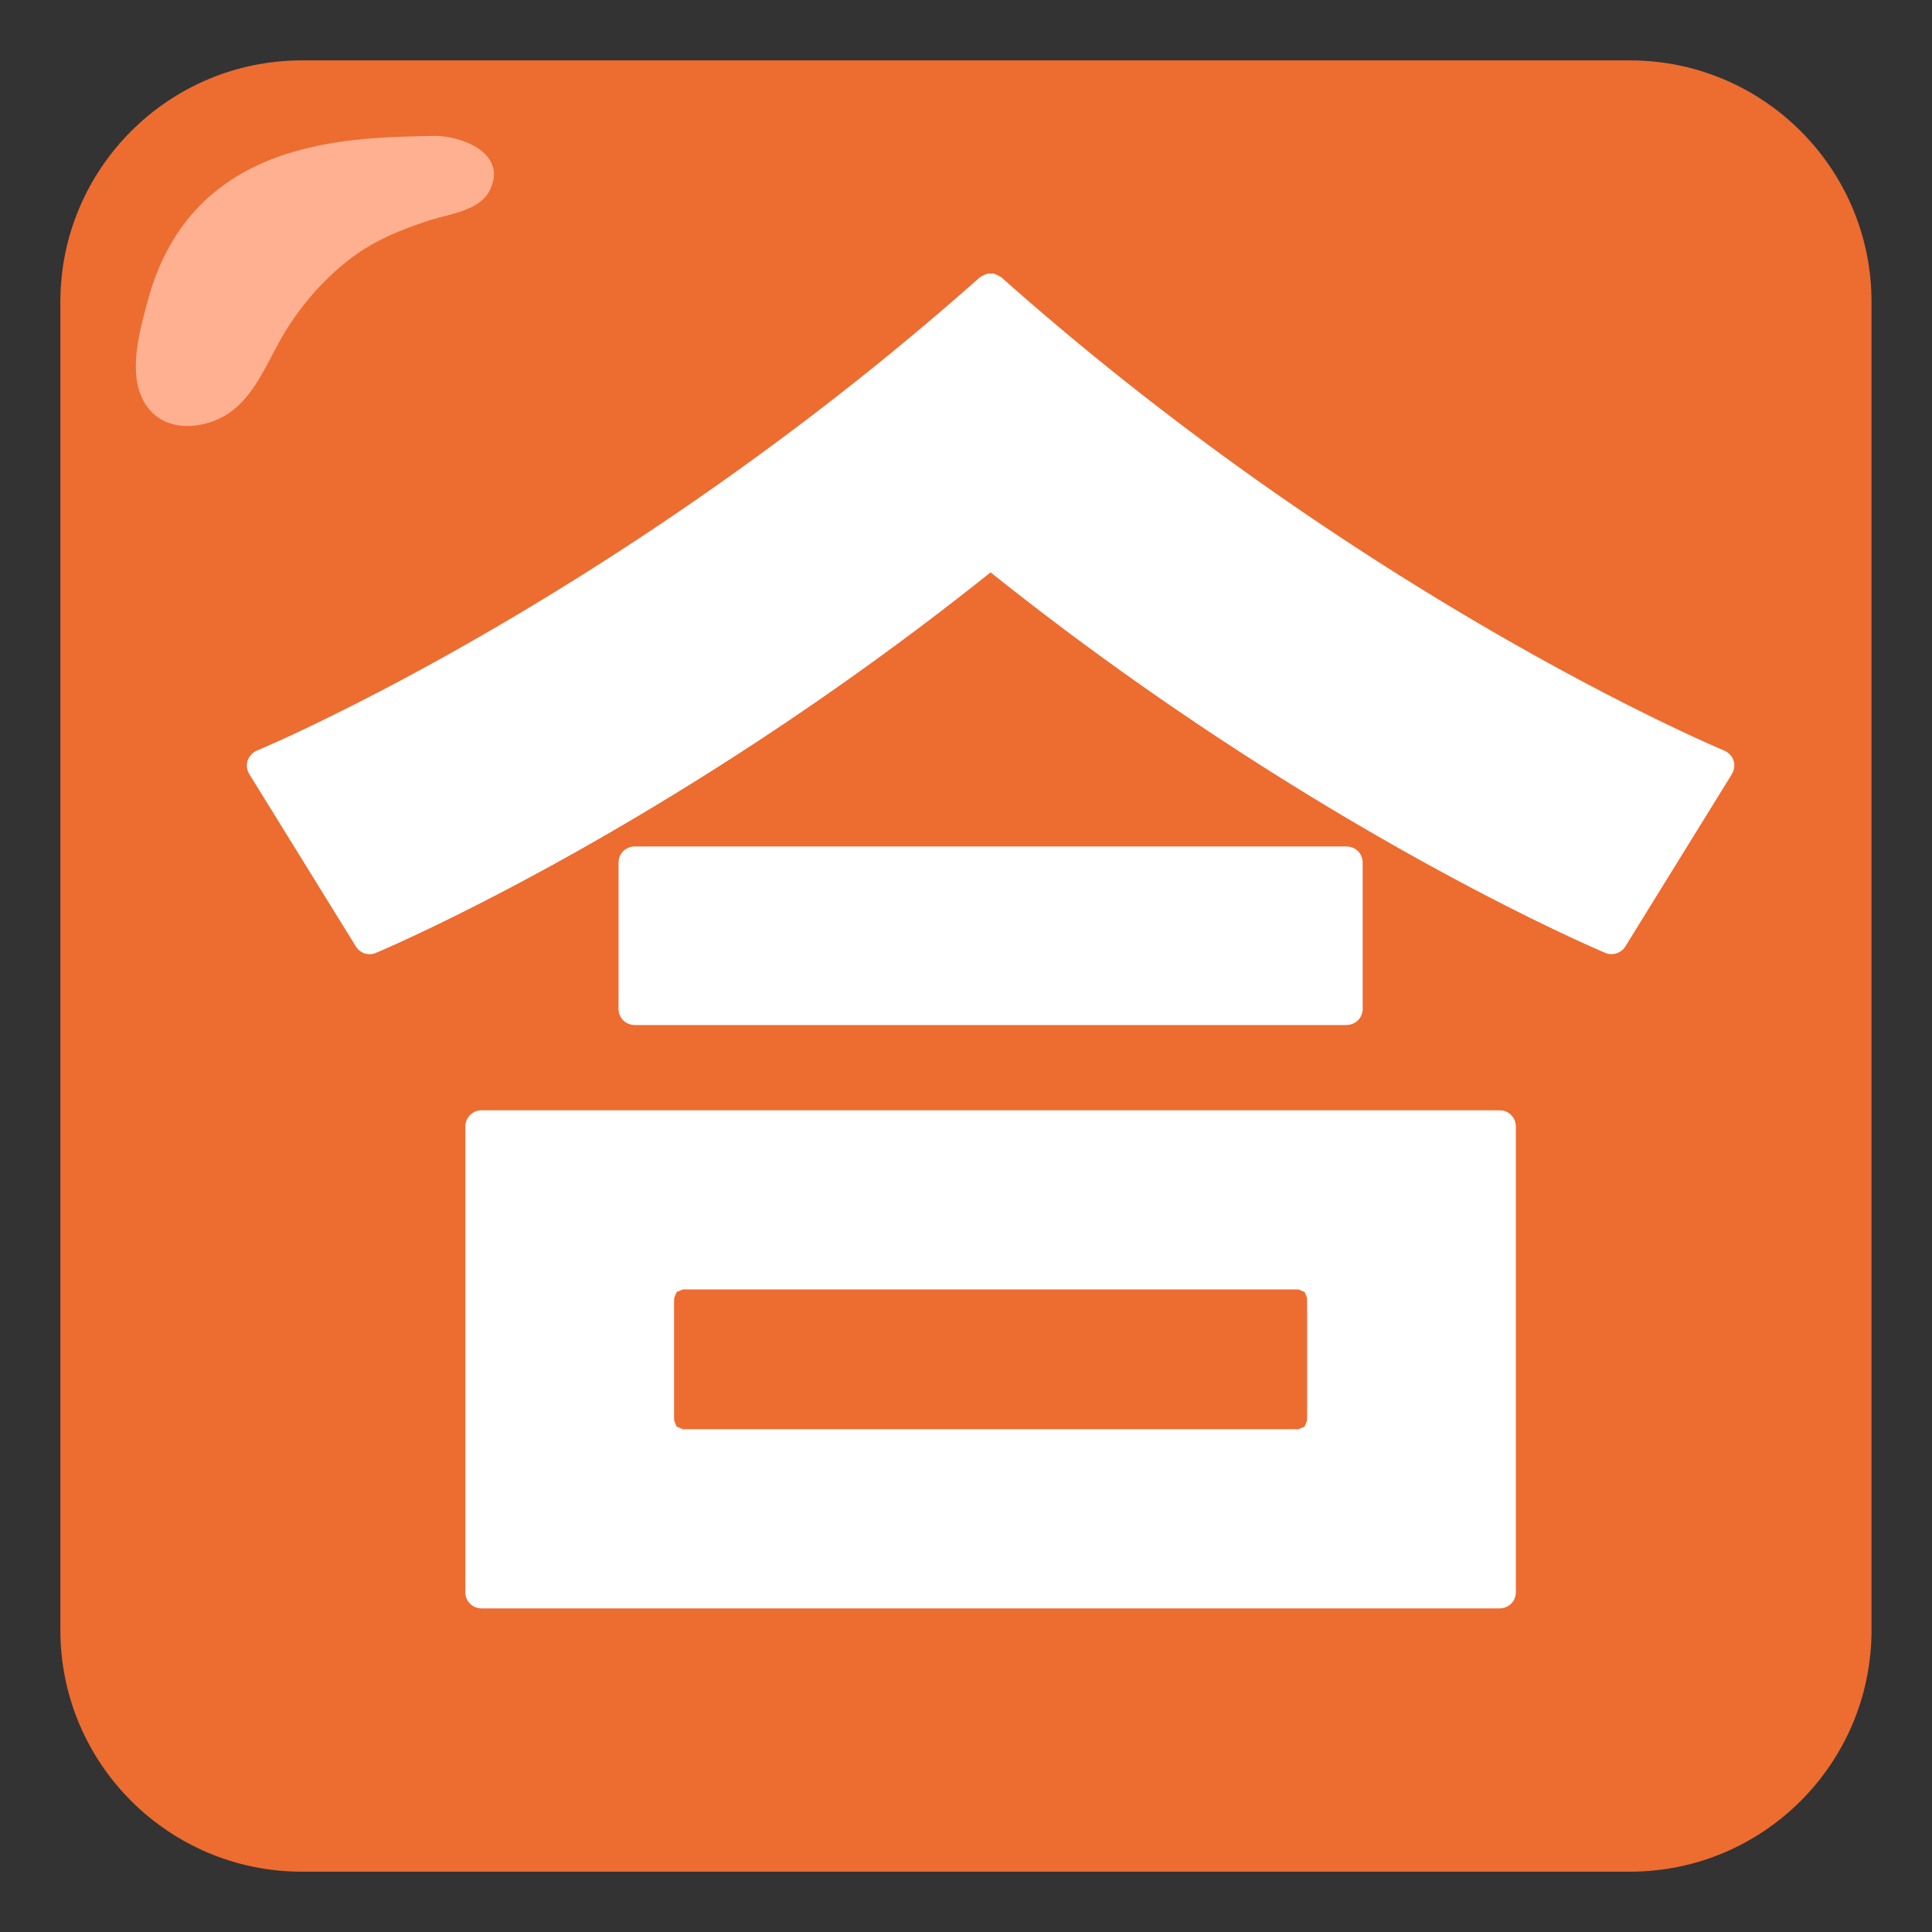 <?xml version="1.0" encoding="UTF-8" standalone="no"?>
<svg
   width="128"
   height="128"
   version="1.1"
   id="svg3912"
   sodipodi:docname="emoji_u1f234.svg"
   inkscape:version="1.2.2 (b0a8486541, 2022-12-01)"
   xmlns:inkscape="http://www.inkscape.org/namespaces/inkscape"
   xmlns:sodipodi="http://sodipodi.sourceforge.net/DTD/sodipodi-0.dtd"
   xmlns="http://www.w3.org/2000/svg"
   xmlns:svg="http://www.w3.org/2000/svg">
  <rect width="100%" height="100%" fill="#333333" stroke="none"/>
  <defs
     id="defs3916" />
  <sodipodi:namedview
     id="namedview3914"
     pagecolor="#ffffff"
     bordercolor="#000000"
     borderopacity="0.25"
     inkscape:showpageshadow="2"
     inkscape:pageopacity="0.0"
     inkscape:pagecheckerboard="0"
     inkscape:deskcolor="#d1d1d1"
     showgrid="false"
     inkscape:zoom="1.84375"
     inkscape:cx="63.457627"
     inkscape:cy="64.271186"
     inkscape:current-layer="svg3912" />
  <g
     transform="matrix(5.714,0,0,7.059,-18.857,-24.235)"
     id="g4"
     style="clip-rule:evenodd;fill:#db4437;fill-rule:evenodd;stroke-linejoin:round;stroke-miterlimit:2">
    <path
       d="M 25,6.267 C 25,5.016 23.745,4 22.2,4 H 6.8 C 5.255,4 4,5.016 4,6.267 V 18.733 C 4,19.984 5.255,21 6.8,21 h 15.4 c 1.545,0 2.8,-1.016 2.8,-2.267 z"
       style="fill:#ed6c30"
       id="path2" />
  </g>
  <g
     transform="translate(-2.274,1.047)"
     id="g12"
     style="clip-rule:evenodd;fill:#ffb091;fill-rule:evenodd;stroke-linejoin:round;stroke-miterlimit:2">
    <path
       d="M 30.915,7.958 C 25.554,8.085 15,8 12.066,18.857 c -0.581,2.15 -1.578,5.57 0.285,7.423 1.433,1.425 3.932,0.985 5.373,-0.162 1.534,-1.221 2.286,-3.205 3.245,-4.857 1.114,-1.917 2.599,-3.655 4.34,-5.034 1.627,-1.289 3.482,-2.052 5.444,-2.683 1.362,-0.438 3.297,-0.632 3.969,-1.979 C 36,9 32.576,7.869 30.915,7.958 Z"
       style="fill:#ffb091"
       id="path10" />
  </g>
  <path
     d="M89.21 67.91c.28 0 .56-.12.76-.31.2-.2.31-.48.31-.76v-9.69c0-.28-.11-.56-.31-.76-.2-.2-.48-.31-.76-.31H42.05c-.28 0-.56.12-.76.31-.2.2-.31.48-.31.76v9.69c0 .28.11.56.31.76.2.2.48.31.76.31h47.16zM99.36 73.56H31.9c-.28 0-.56.11-.76.32-.2.2-.31.48-.31.76v30.85c0 .28.11.56.31.76.2.2.48.31.76.31h67.46c.28 0 .56-.12.76-.31.2-.21.31-.48.31-.76V74.64c0-.28-.11-.57-.31-.76-.19-.21-.47-.32-.76-.32zM86.6 86.01v8.1l-.17.41-.41.17H45.24l-.41-.17-.17-.41v-8.1l.17-.41.41-.17h40.79l.41.17.16.41z"
     fill="#fff"
     id="path3908" />
  <path
     d="M114.24 49.73s-.36-.15-1.05-.46c-4.84-2.16-25.68-12.08-46.85-30.9l-.06-.03c-.06-.05-.14-.08-.21-.11a.95.95 0 0 0-.21-.09c-.03 0-.05-.02-.07-.02-.05-.01-.1.01-.16.01-.05 0-.1-.02-.16-.01-.02 0-.05.02-.07.02a.95.95 0 0 0-.21.09c-.07.03-.14.06-.21.11l-.06.03c-12.1 10.75-24.09 18.6-33.05 23.76-4.48 2.58-8.2 4.48-10.8 5.74-1.29.63-2.32 1.1-3 1.4-.69.31-1.05.46-1.05.46-.29.12-.51.36-.61.66-.1.3-.06.63.11.9l7.06 11.42c.28.45.84.63 1.33.42.06-.03 19.19-8 40.72-25.21 21.53 17.2 40.67 25.18 40.72 25.21.49.2 1.05.02 1.33-.42l7.06-11.42c.16-.27.21-.6.11-.9-.09-.3-.32-.53-.61-.66z"
     fill="#fff"
     id="path3910" />
</svg>
